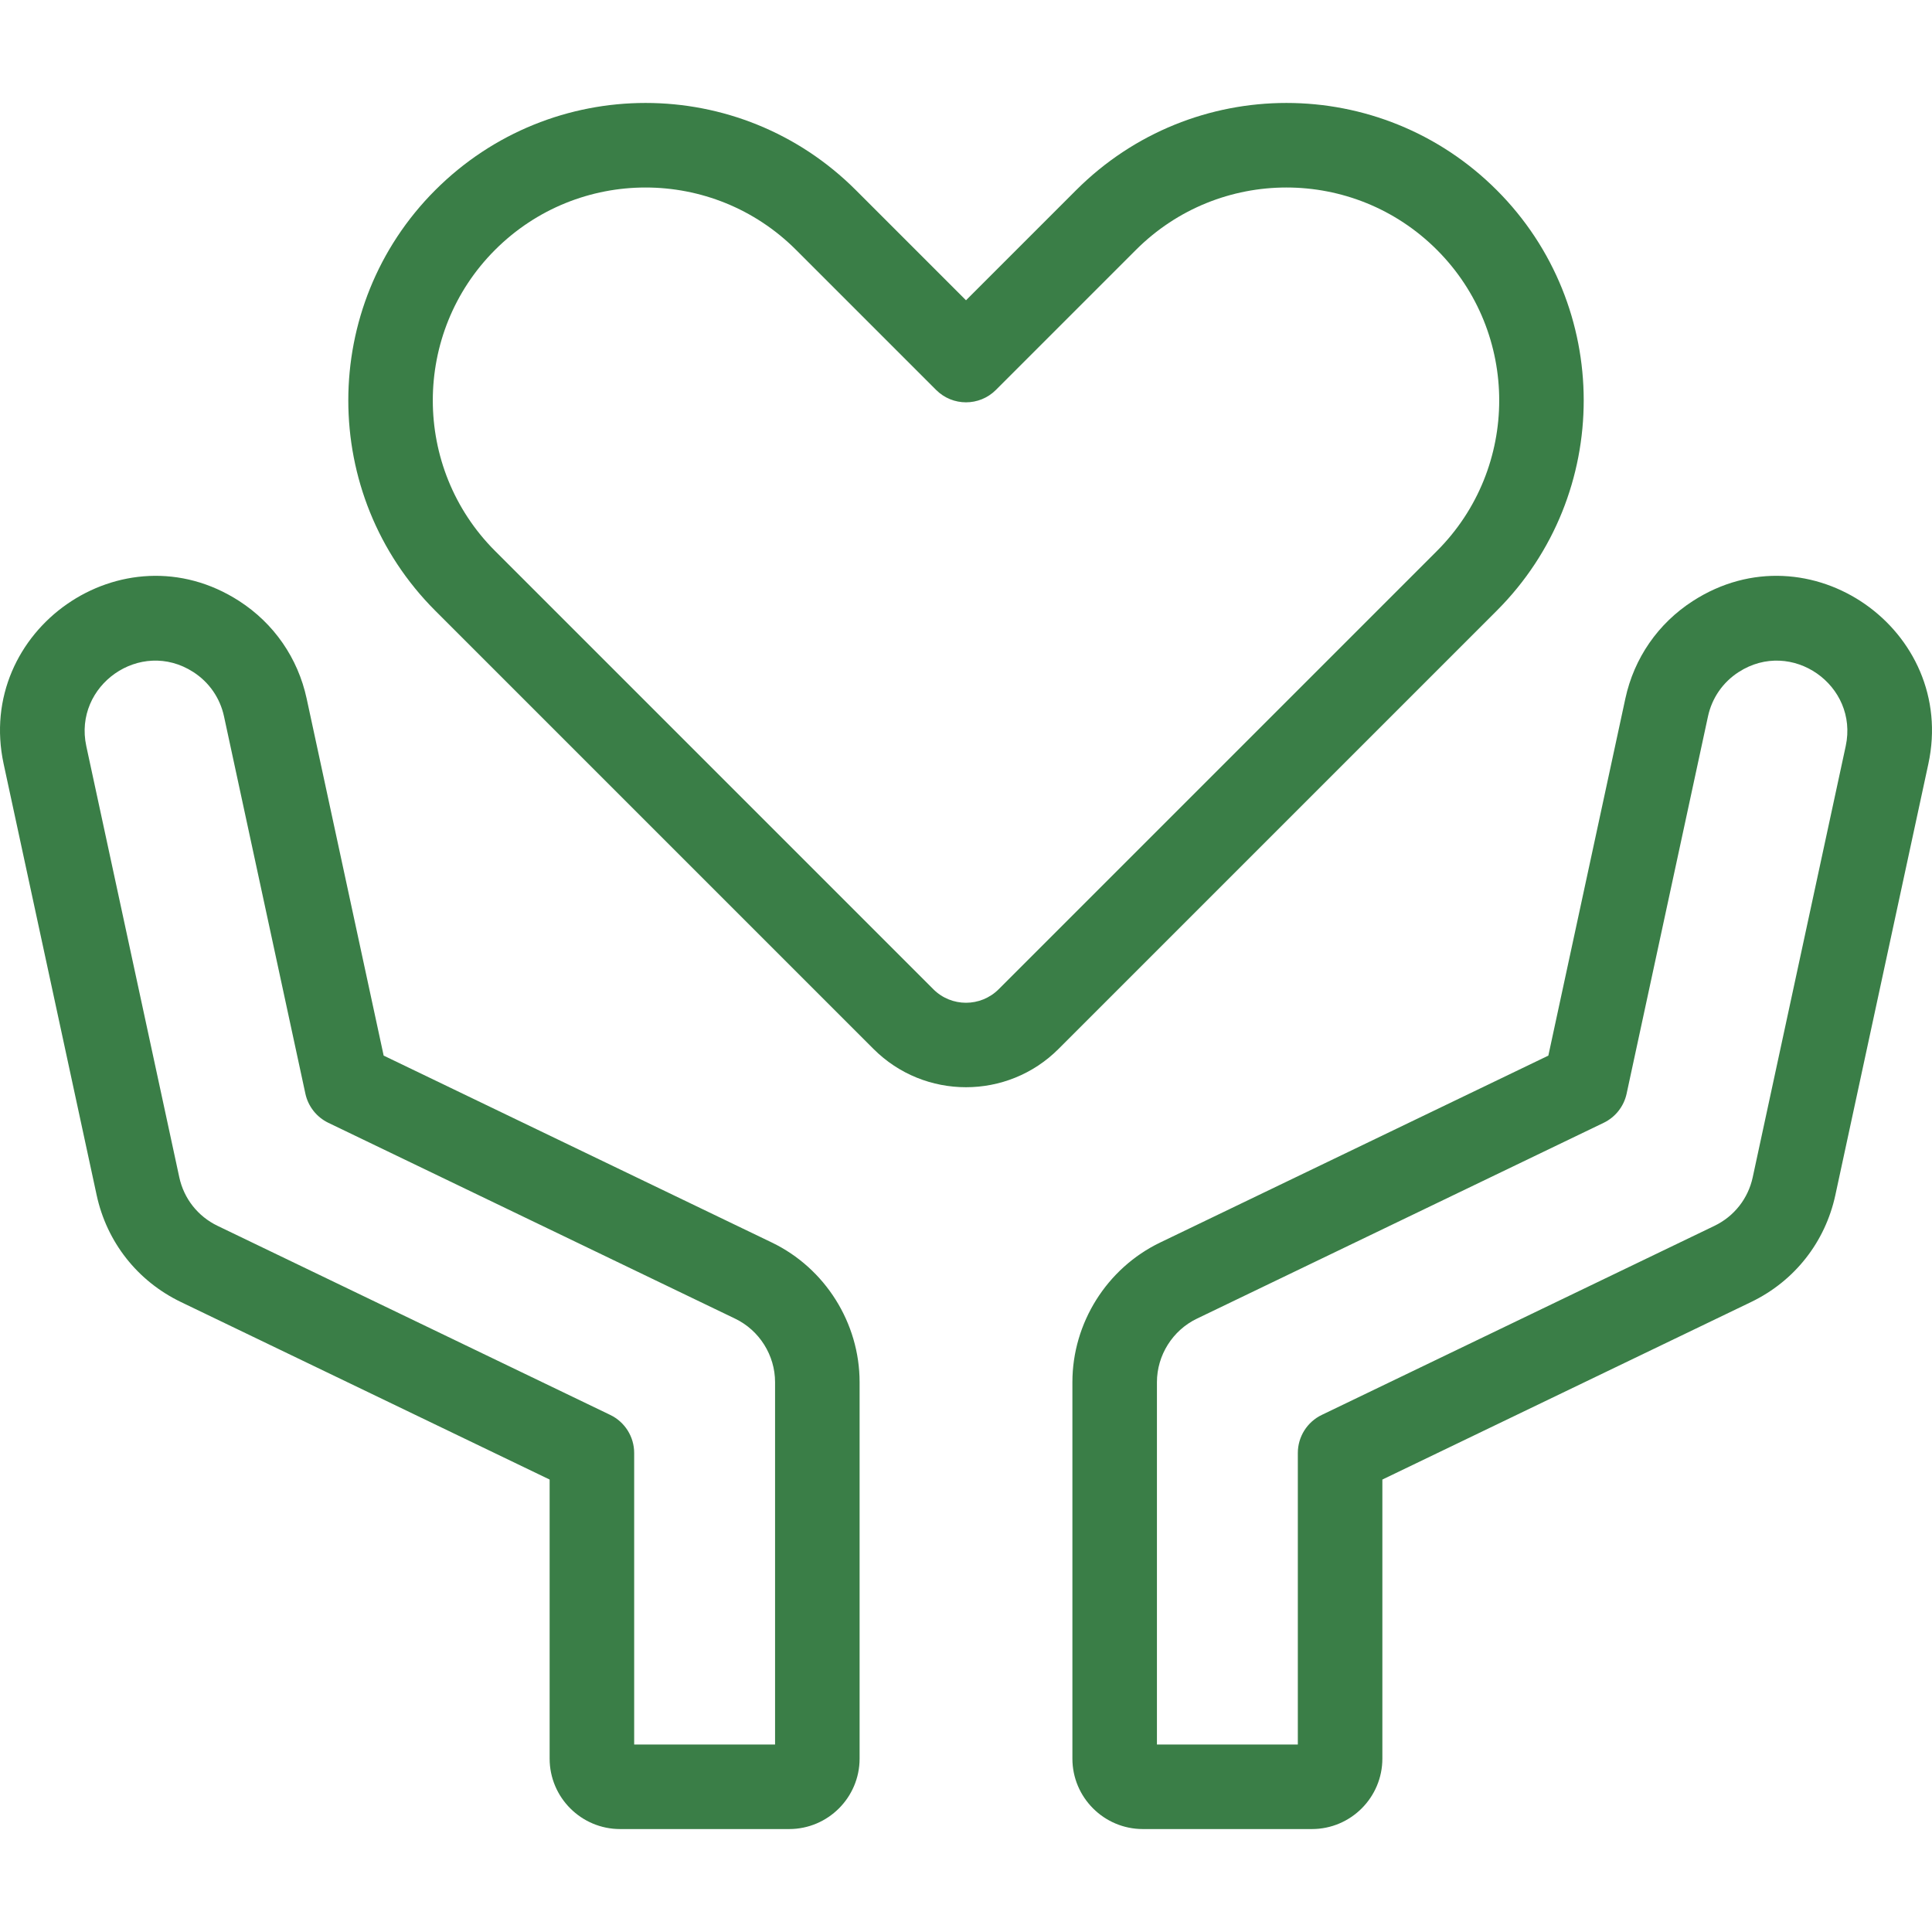 <?xml version="1.0" encoding="iso-8859-1"?>
<!-- Uploaded to: SVG Repo, www.svgrepo.com, Generator: SVG Repo Mixer Tools -->
<svg fill="#3a7e47" height="800px" width="800px" version="1.1" id="Layer_1" xmlns="http://www.w3.org/2000/svg" xmlns:xlink="http://www.w3.org/1999/xlink" 
	 viewBox="0 0 512 512" xml:space="preserve">
<g>
	<g>
		<g>
			<path d="M396.726,161.772c0.008-0.009,0.016-0.016,0.024-0.025c30.634-30.737,30.6-80.664-0.097-111.361
				c-30.8-30.802-80.655-30.806-111.459,0l-29.191,29.191L226.81,50.385c-30.802-30.802-80.655-30.803-111.459,0
				c-30.73,30.728-30.73,80.729,0,111.459l116.148,116.148c13.512,13.512,35.496,13.512,49.008,0l116.207-116.207
				C396.717,161.779,396.721,161.775,396.726,161.772z M380.799,146.016c-0.003,0.003-0.006,0.008-0.01,0.01L264.664,262.152
				c-4.785,4.785-12.537,4.79-17.324,0.002L131.192,146.003c-21.994-21.996-21.994-57.783,0-79.777
				c22.045-22.045,57.729-22.048,79.777,0l37.112,37.112c4.373,4.375,11.466,4.375,15.841,0l37.113-37.112
				c22.046-22.046,57.729-22.048,79.777,0c21.994,21.996,21.994,57.781,0,79.777C380.808,146.007,380.803,146.012,380.799,146.016z"
				/>
			<path d="M204.55,329.282l-102.876-49.534l-20.408-94.618c-2.313-10.724-8.664-19.906-17.884-25.855
				c-30.87-19.912-70.057,7.75-62.416,43.174L25.61,316.701c2.69,12.477,10.83,22.808,22.332,28.348l97.717,47.048v73.952
				c0,10.294,8.374,18.669,18.669,18.669h44.807c10.295,0,18.669-8.376,18.669-18.669v-99.76
				C227.805,350.61,218.676,336.083,204.55,329.282z M205.402,462.316h-37.339v-77.257c0-4.303-2.464-8.226-6.343-10.092
				L57.661,324.864c-5.227-2.518-8.927-7.214-10.15-12.885L22.869,197.727c-3.472-16.097,14.334-28.678,28.369-19.625
				c4.191,2.705,7.078,6.878,8.129,11.753l21.562,99.972c0.729,3.378,2.977,6.231,6.091,7.731l107.812,51.908
				c6.421,3.092,10.57,9.695,10.57,16.822V462.316z"/>
			<path d="M448.619,159.277c-9.22,5.947-15.572,15.13-17.885,25.855l-20.406,94.616l-102.876,49.534
				c-14.128,6.802-23.255,21.328-23.255,37.006v99.76c0,10.294,8.374,18.669,18.669,18.669h44.807
				c10.295,0,18.669-8.376,18.669-18.669v-73.952l97.717-47.048c11.502-5.538,19.64-15.87,22.332-28.348l24.642-114.251
				C518.671,167.047,479.51,139.349,448.619,159.277z M489.133,197.729L464.491,311.98c-1.223,5.671-4.923,10.367-10.15,12.885
				l-104.059,50.103c-3.877,1.865-6.343,5.789-6.343,10.092v77.257H306.6V366.29c0-7.127,4.149-13.729,10.57-16.822l107.811-51.908
				c3.116-1.5,5.362-4.352,6.091-7.731l21.561-99.971c1.052-4.875,3.938-9.049,8.129-11.753
				C474.794,169.053,492.607,181.624,489.133,197.729z"/>
		</g>
	</g>
</g>
</svg>